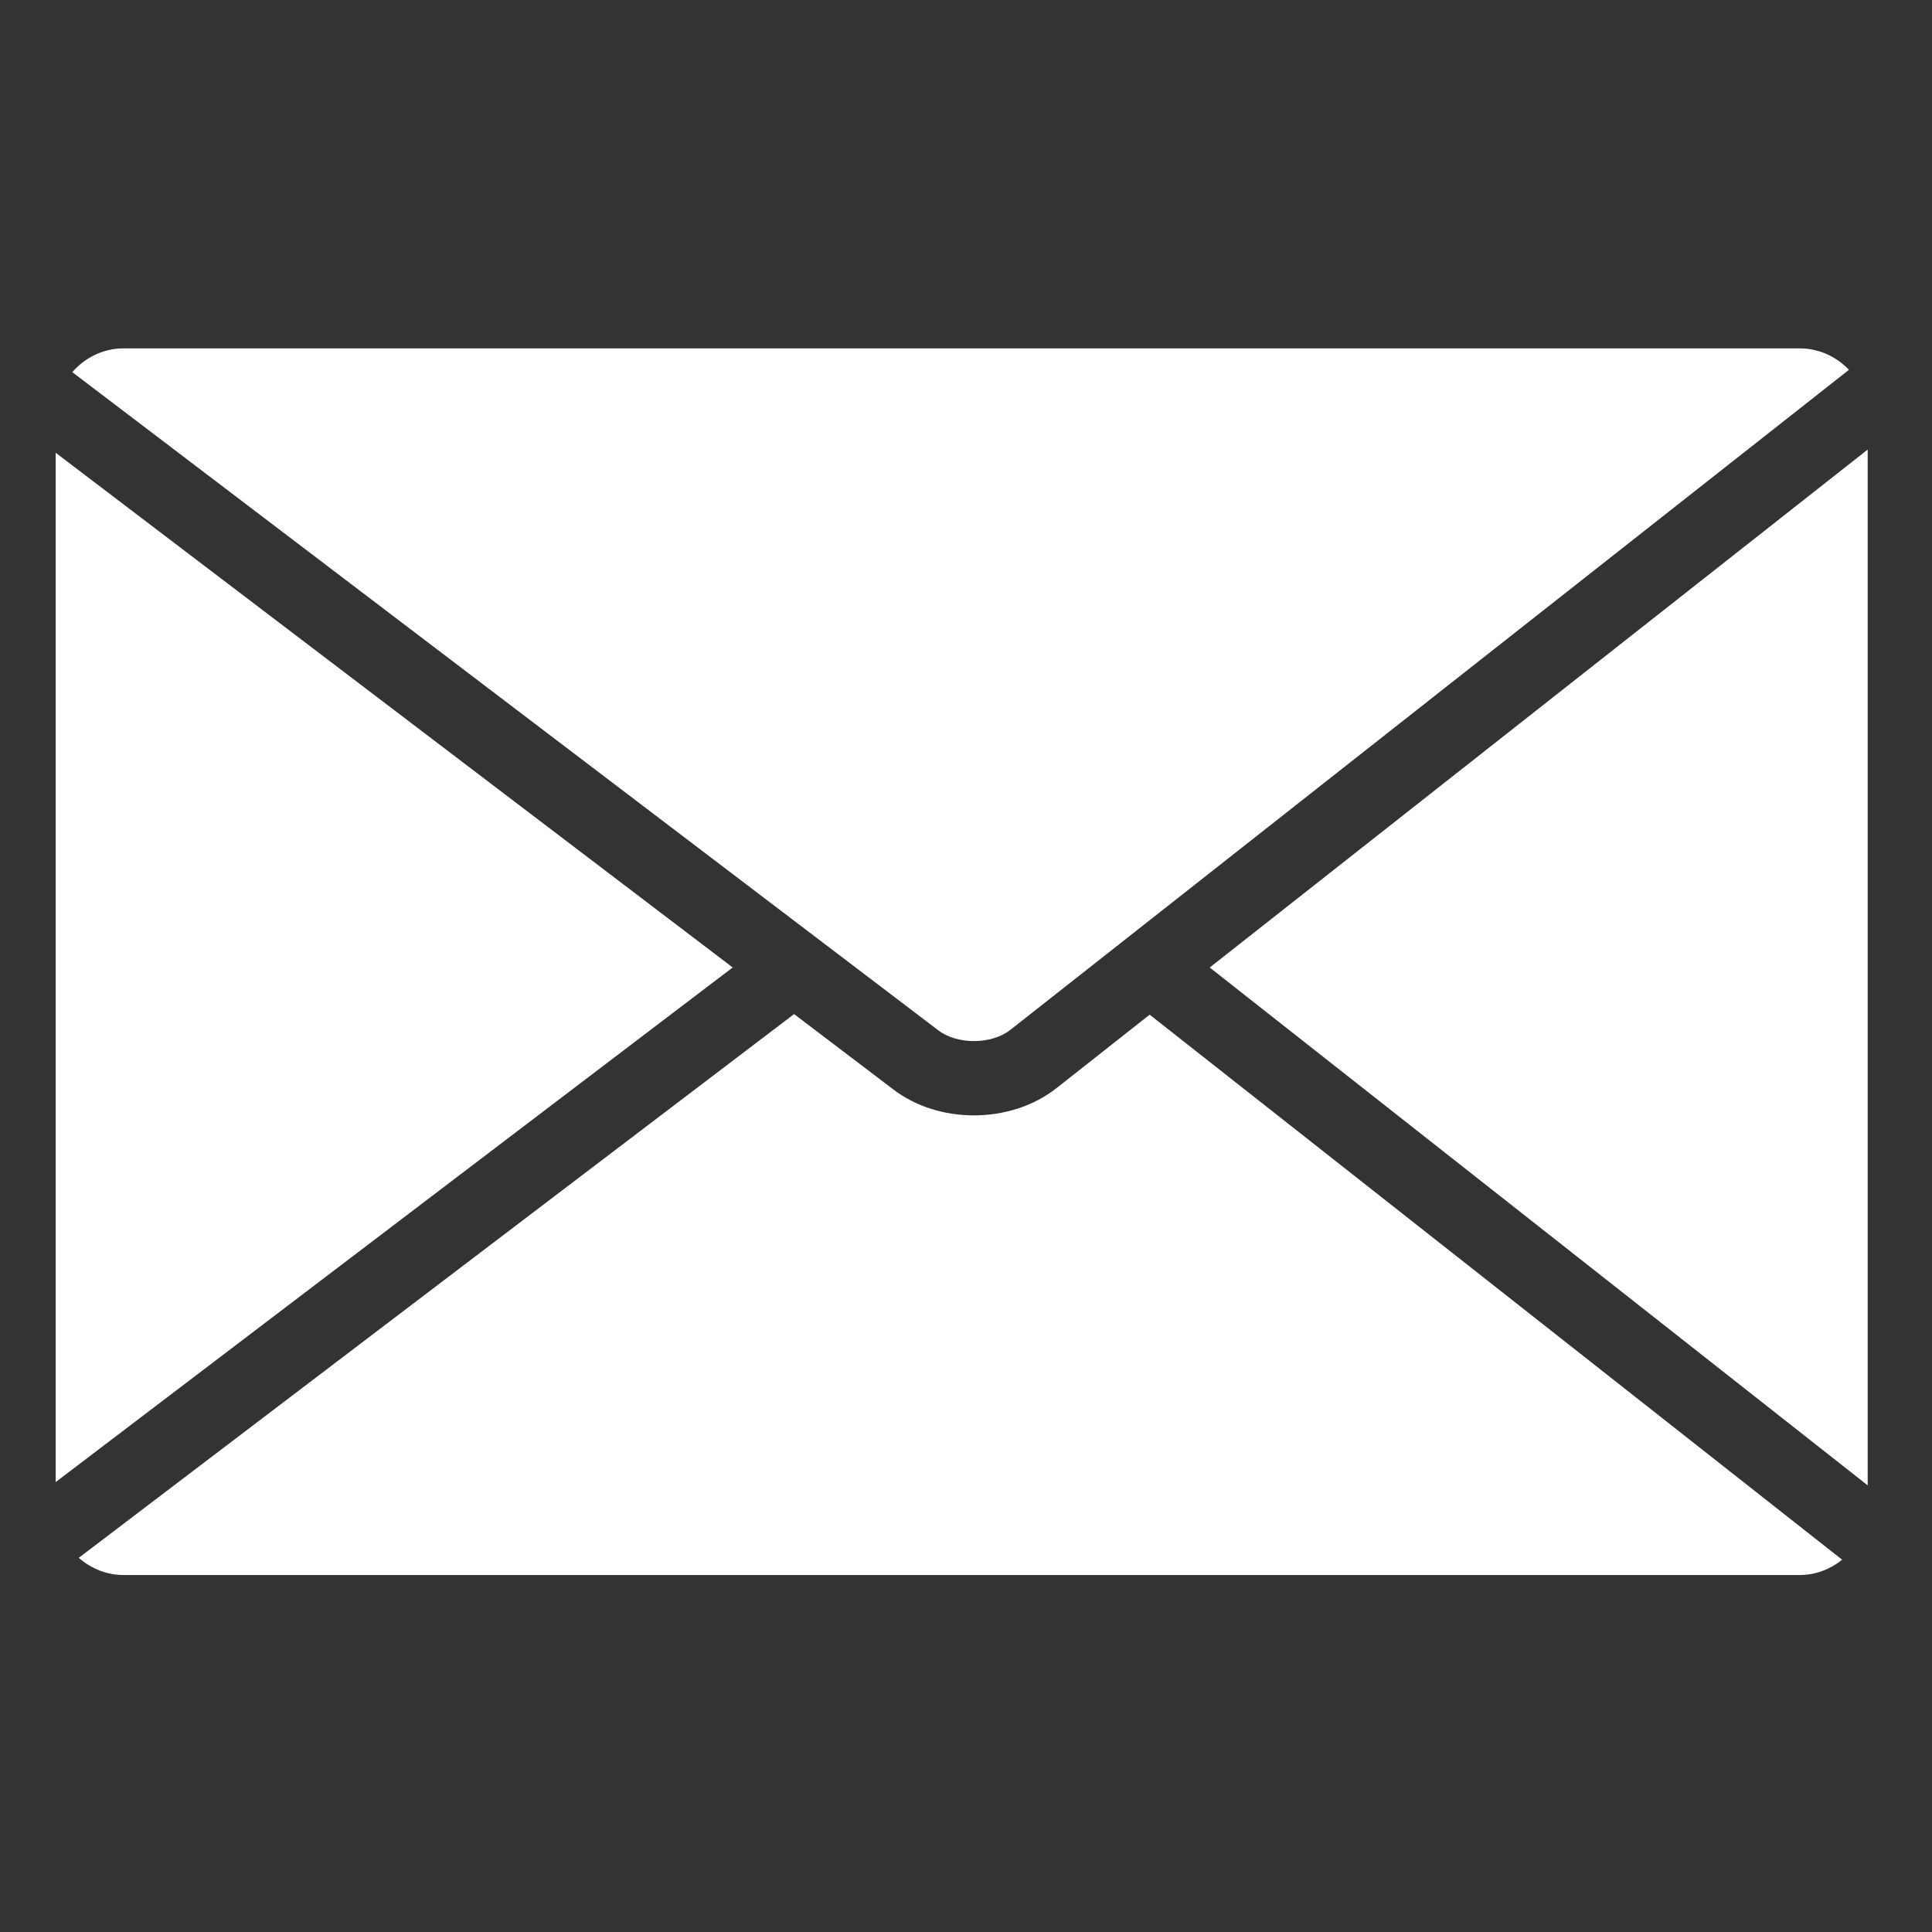 <svg xmlns="http://www.w3.org/2000/svg" xmlns:xlink="http://www.w3.org/1999/xlink" width="227" zoomAndPan="magnify" viewBox="0 0 170.25 170.25" height="227" preserveAspectRatio="xMidYMid meet" version="1.0"><rect x="0" y="0" width="170.25" height="170.25" fill="#333333" stroke="none"/><defs><clipPath id="7aea1ddb26"><path d="M 4.906 39 L 65 39 L 65 131 L 4.906 131 Z M 4.906 39 " clip-rule="nonzero"/></clipPath><clipPath id="2bac26b911"><path d="M 6 30.703 L 163 30.703 L 163 92 L 6 92 Z M 6 30.703 " clip-rule="nonzero"/></clipPath><clipPath id="bc677378bd"><path d="M 106 39 L 164.863 39 L 164.863 131 L 106 131 Z M 106 39 " clip-rule="nonzero"/></clipPath></defs><g clip-path="url(#7aea1ddb26)"><path fill="#ffffff" d="M 64.566 85.254 L 4.902 39.895 L 4.902 130.605 Z M 64.566 85.254 " fill-opacity="1" fill-rule="nonzero"/></g><g clip-path="url(#2bac26b911)"><path fill="#ffffff" d="M 89.043 90.746 L 162.93 32.59 C 161.836 31.43 160.289 30.699 158.594 30.699 L 10.895 30.699 C 9.082 30.699 7.48 31.523 6.371 32.793 L 82.695 90.801 C 84.371 92.078 87.391 92.051 89.043 90.746 " fill-opacity="1" fill-rule="nonzero"/></g><path fill="#ffffff" d="M 93.09 95.895 C 91.059 97.488 88.445 98.289 85.82 98.289 C 83.273 98.289 80.734 97.531 78.738 96.016 L 69.977 89.363 L 6.941 137.277 C 8.004 138.207 9.375 138.793 10.895 138.793 L 158.59 138.793 C 160.004 138.793 161.301 138.273 162.332 137.445 L 101.309 89.414 L 93.09 95.895 " fill-opacity="1" fill-rule="nonzero"/><g clip-path="url(#bc677378bd)"><path fill="#ffffff" d="M 164.582 130.891 L 164.582 39.617 L 106.602 85.258 L 164.582 130.891 " fill-opacity="1" fill-rule="nonzero"/></g></svg>